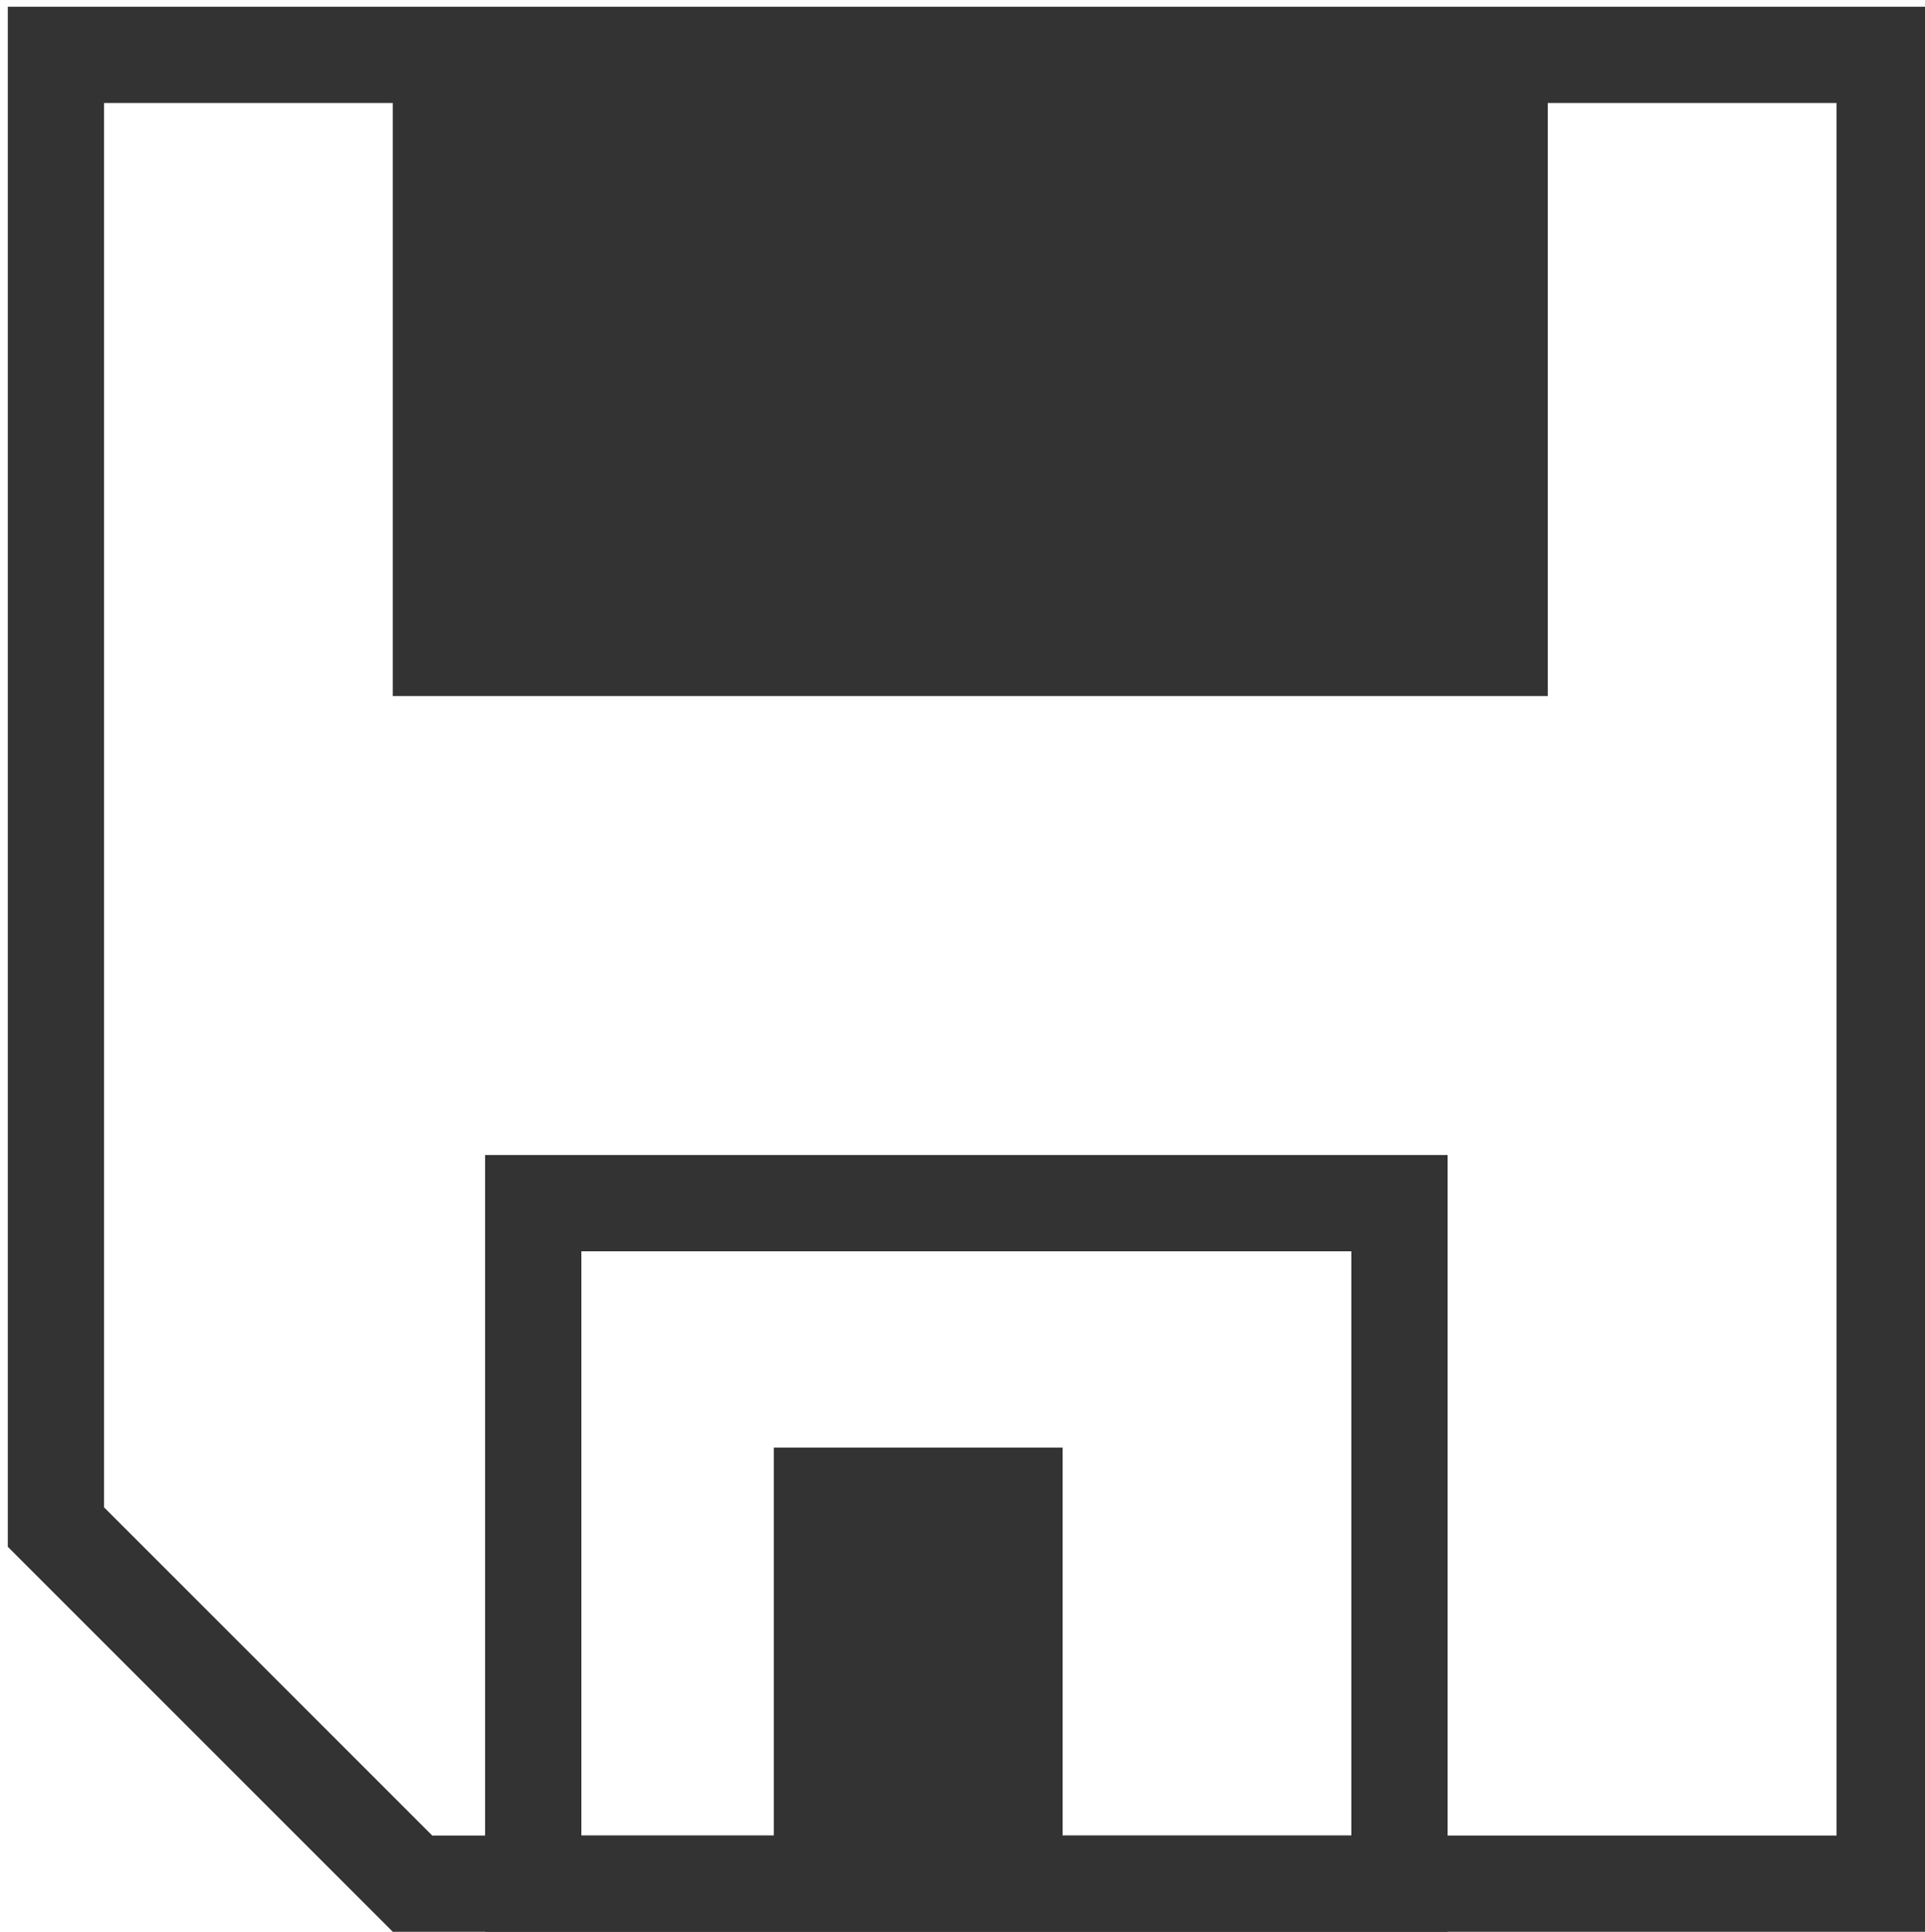 <?xml version="1.0"?>
<svg width="20" height="20.07" xmlns="http://www.w3.org/2000/svg" viewBox="0 0 20 20.07"> <title></title> <g> <title>background</title> <rect fill="none" id="canvas_background" height="402" width="582" y="-1" x="-1"></rect> </g> <g> <title>Layer 1</title> <path fill="#333333" id="svg_1" d="m14.04,13l0,6.07l-8,0l0,-6.07l8,0m1,-1l-10,0l0,8.07l10,0l0,-8.07z" class="cls-1"></path> <rect fill="#333333" id="svg_2" y="15.04" x="8.04" width="3" height="5" class="cls-1"></rect> <rect y="0.161" fill="#333333" id="svg_3" x="4.081" width="12" height="7.07" class="cls-1"></rect> <path fill="#333333" id="svg_4" d="m19.081,1.07l0,18l-14.59,0l-3.41,-3.41l0,-14.59l18,0m1,-1l-20,0l0,16l4,4l16,0l0,-20z" class="cls-1"></path> </g>
</svg>